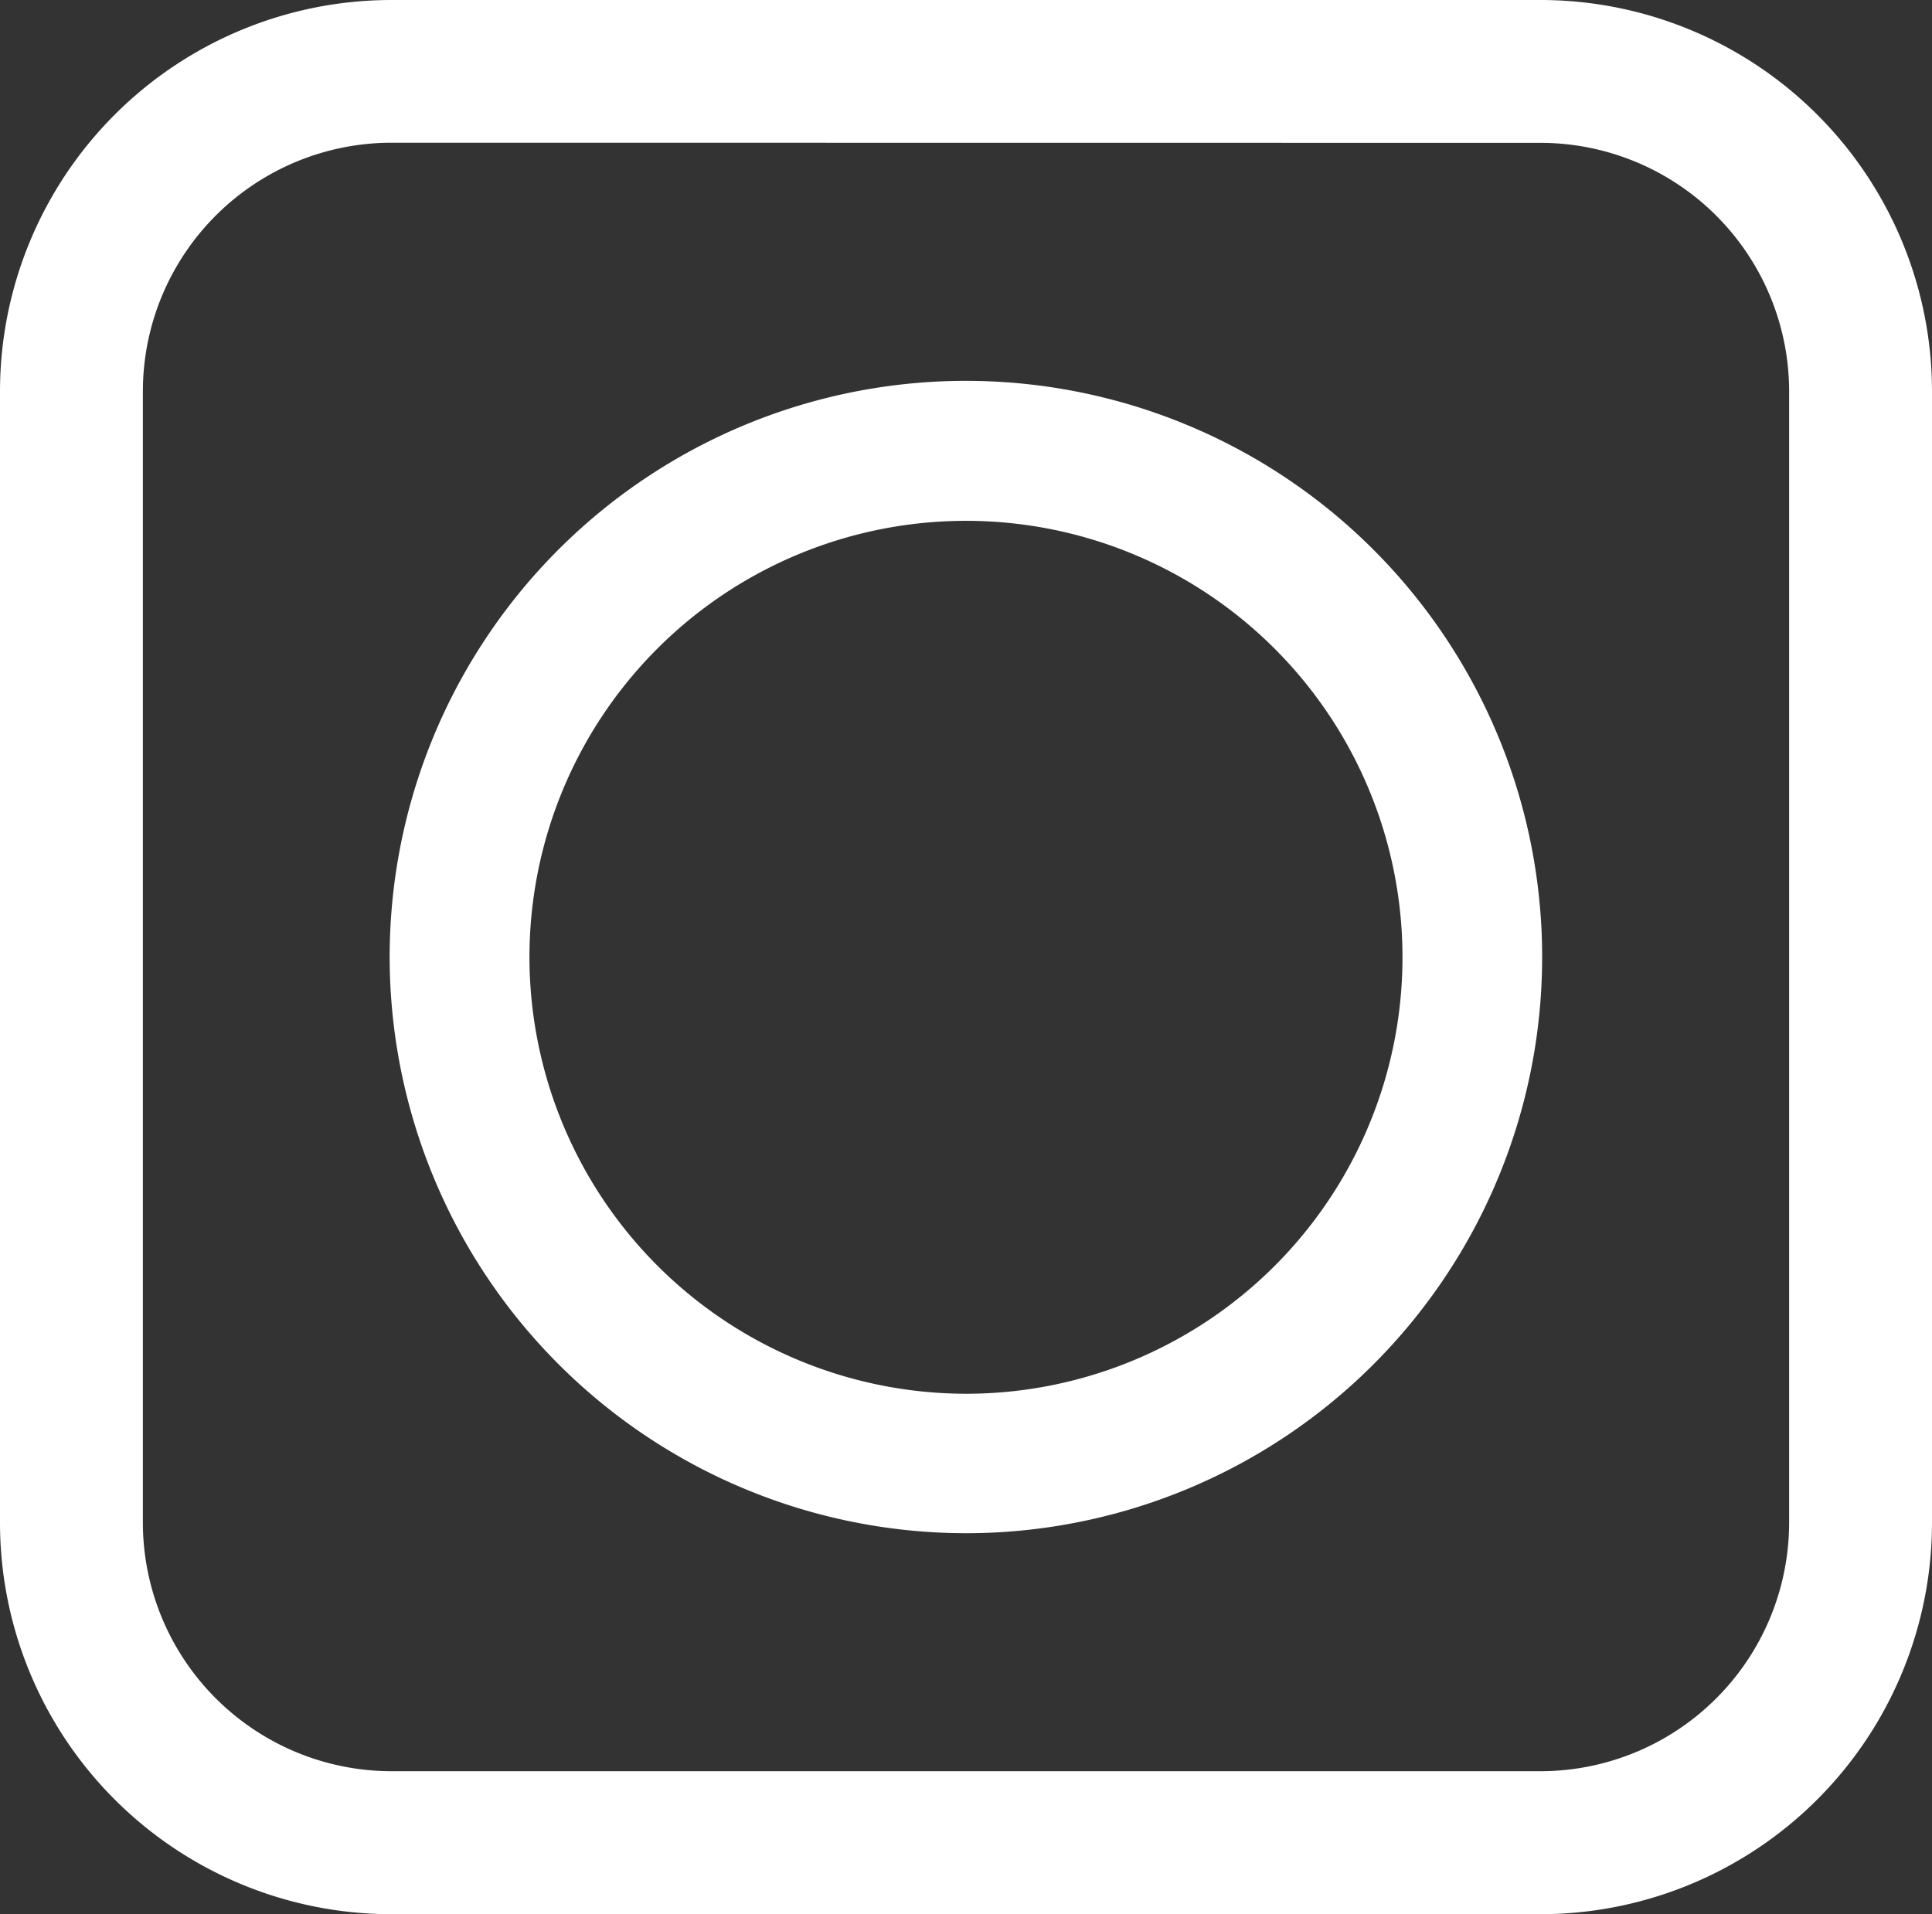 <svg xmlns="http://www.w3.org/2000/svg" width="29.561" height="29.292" viewBox="0 0 29.561 29.292">
  <rect x="0" y="0" width="29.561" height="29.292" fill="#333333" stroke="none"/>
  <g id="Raggruppa_38" data-name="Raggruppa 38" transform="translate(-294.175 -91.435)">
    <path id="Tracciato_565" data-name="Tracciato 565" d="M301.114,117.9Zm14.133-25.028Z" transform="translate(0.775 0.16)" fill="#fff" stroke="#fff" stroke-miterlimit="10" stroke-width="1.073"/>
    <g id="Raggruppa_36" data-name="Raggruppa 36" transform="translate(300.137 97.263)">
      <path id="Tracciato_566" data-name="Tracciato 566" d="M308.357,114.312a8.817,8.817,0,1,0-8.819-8.814A8.826,8.826,0,0,0,308.357,114.312Zm-6.68-8.814a6.679,6.679,0,1,1,6.68,6.68A6.689,6.689,0,0,1,301.677,105.5Z" transform="translate(-299.538 -96.678)" fill="#fff"/>
    </g>
    <path id="Tracciato_567" data-name="Tracciato 567" d="M317.75,120.727H300.161a5.992,5.992,0,0,1-5.986-5.986V97.421a5.992,5.992,0,0,1,5.986-5.986H317.75a5.993,5.993,0,0,1,5.986,5.986v17.32A5.993,5.993,0,0,1,317.75,120.727ZM300.161,93.619a3.807,3.807,0,0,0-3.8,3.8v17.32a3.808,3.808,0,0,0,3.8,3.8H317.75a3.807,3.807,0,0,0,3.8-3.8V97.421a3.806,3.806,0,0,0-3.8-3.8Z" transform="translate(0 0)" fill="#fff"/>
  </g>
</svg>

